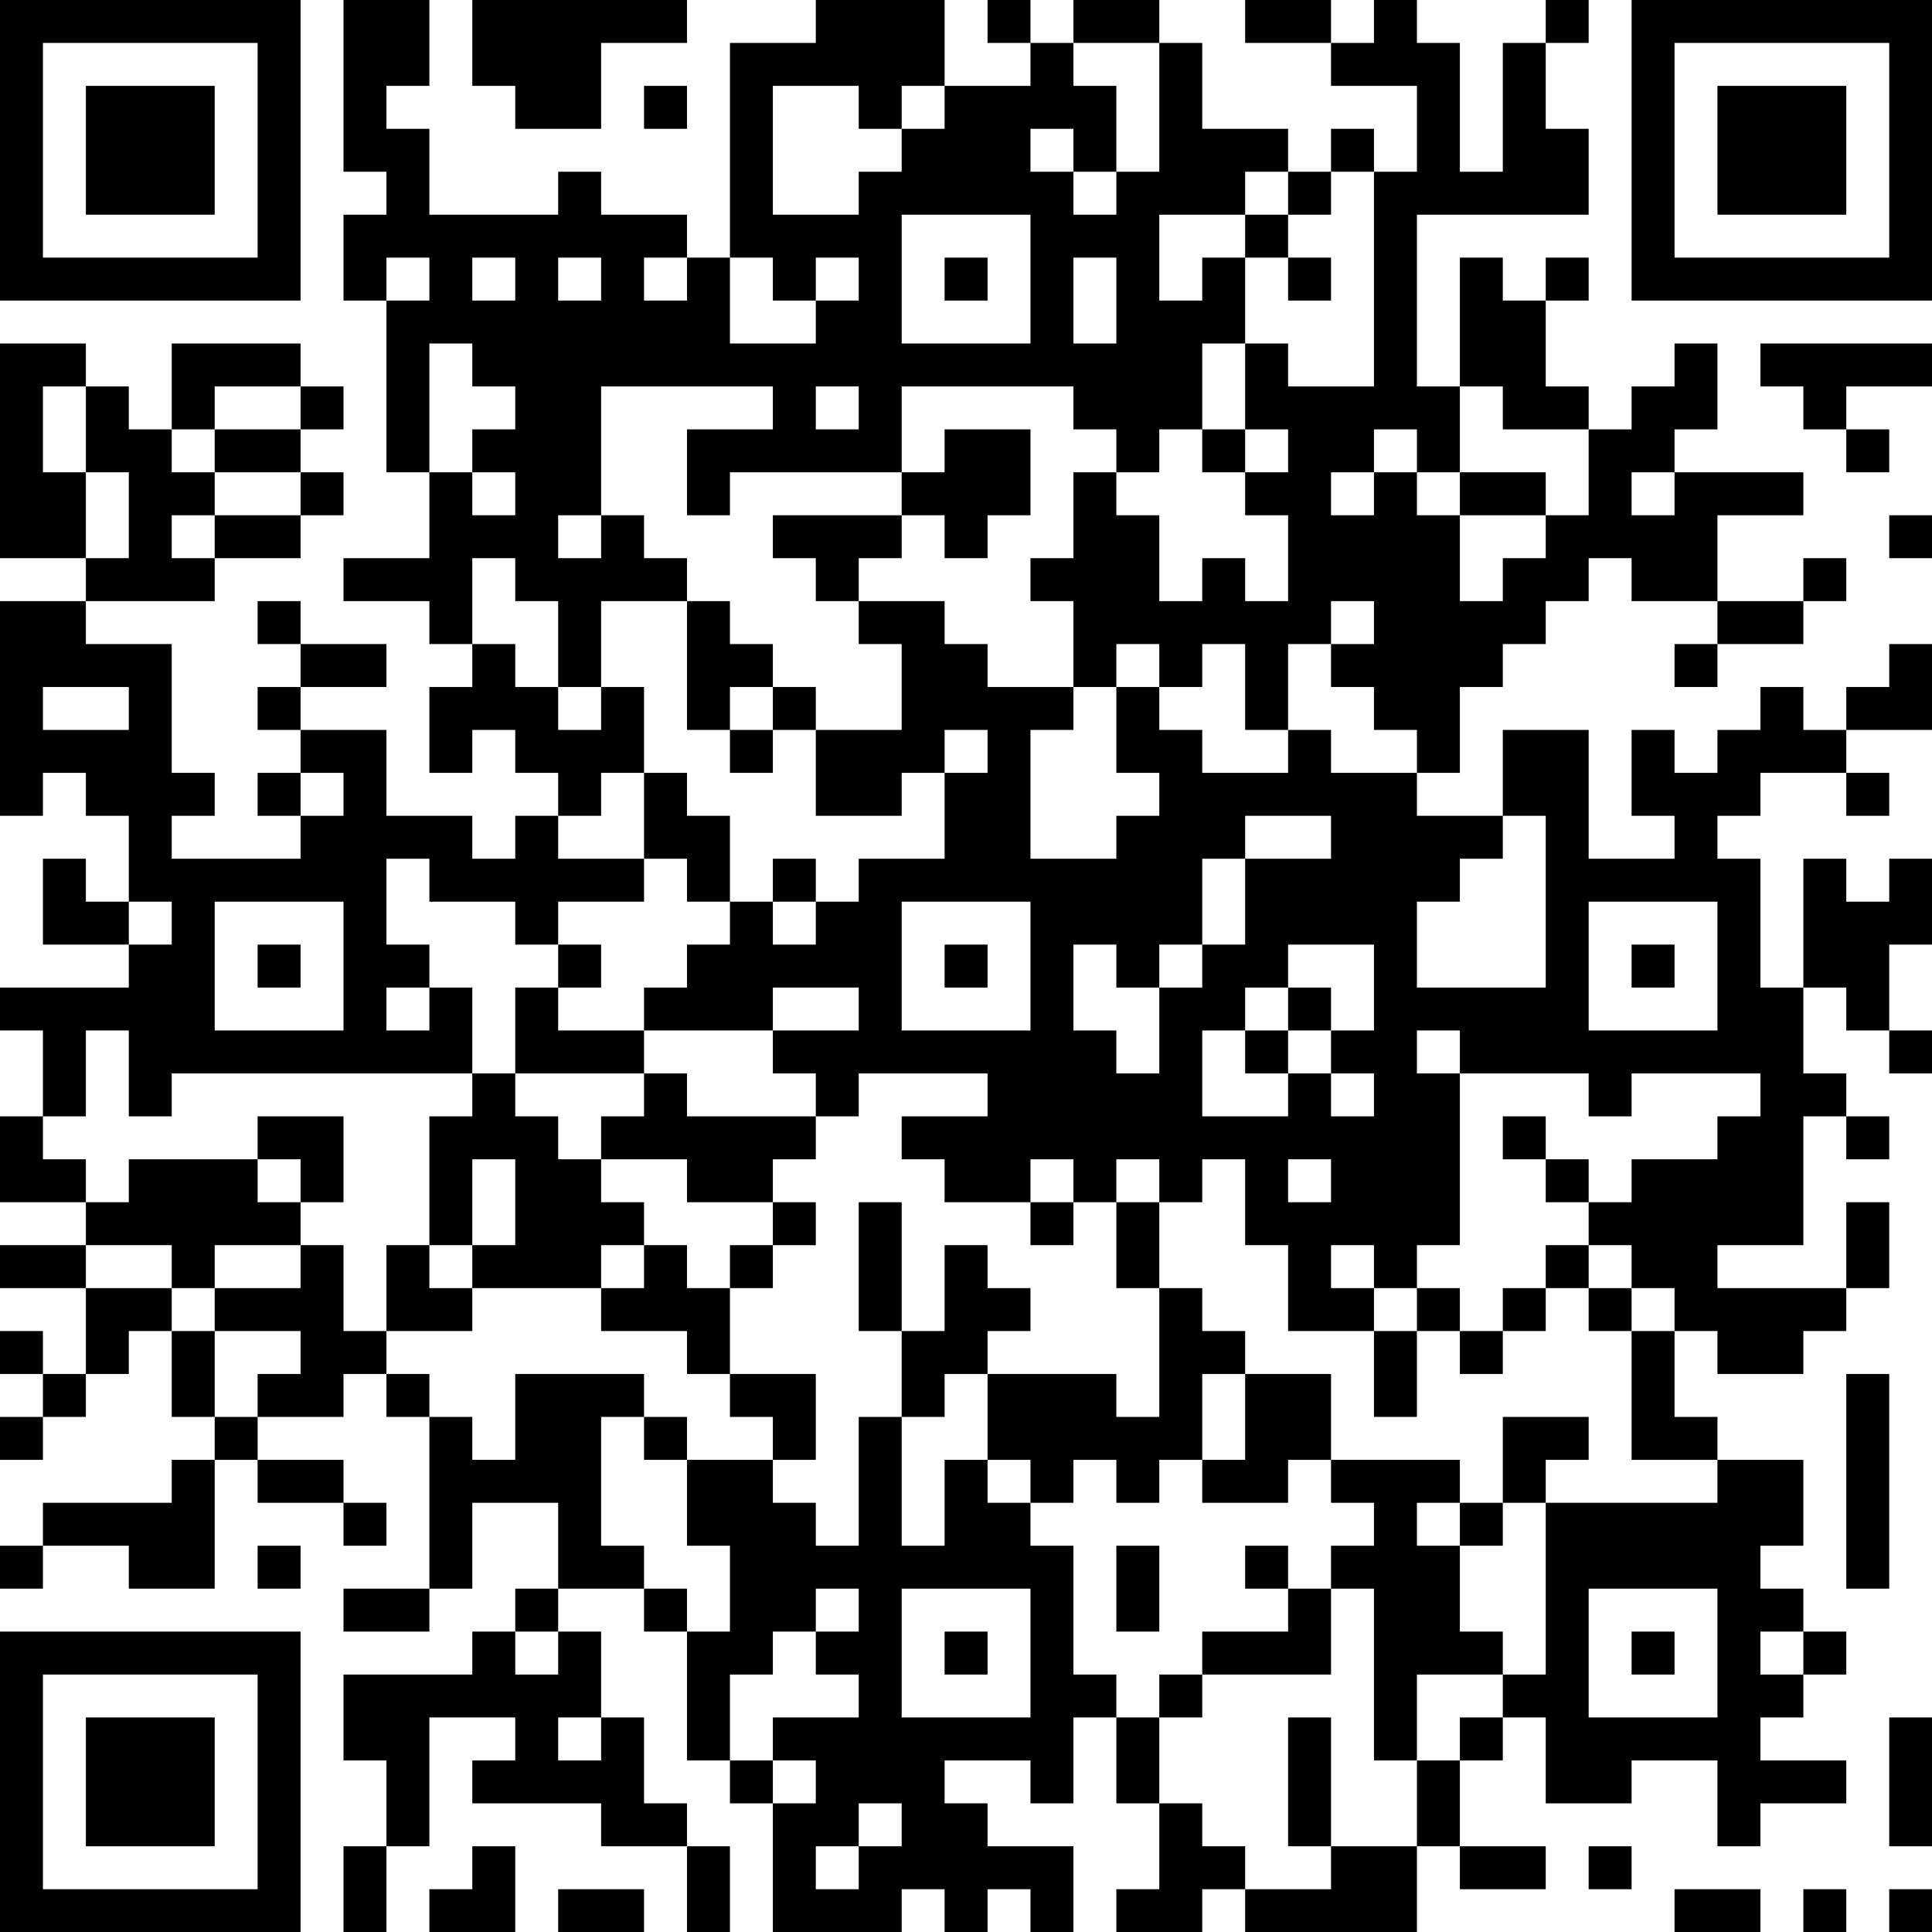 <?xml version="1.0" encoding="UTF-8"?>
<svg xmlns="http://www.w3.org/2000/svg" version="1.1" width="250" height="250" viewBox="0 0 250 250"><rect x="0" y="0" width="250" height="250" fill="#ffffff"/><g transform="scale(5.556)"><g transform="translate(0,0)"><path fill-rule="evenodd" d="M8 0L8 4L9 4L9 5L8 5L8 7L9 7L9 11L10 11L10 13L8 13L8 14L10 14L10 15L11 15L11 16L10 16L10 18L11 18L11 17L12 17L12 18L13 18L13 19L12 19L12 20L11 20L11 19L9 19L9 17L7 17L7 16L9 16L9 15L7 15L7 14L6 14L6 15L7 15L7 16L6 16L6 17L7 17L7 18L6 18L6 19L7 19L7 20L4 20L4 19L5 19L5 18L4 18L4 15L2 15L2 14L5 14L5 13L7 13L7 12L8 12L8 11L7 11L7 10L8 10L8 9L7 9L7 8L4 8L4 10L3 10L3 9L2 9L2 8L0 8L0 13L2 13L2 14L0 14L0 19L1 19L1 18L2 18L2 19L3 19L3 21L2 21L2 20L1 20L1 22L3 22L3 23L0 23L0 24L1 24L1 26L0 26L0 28L2 28L2 29L0 29L0 30L2 30L2 32L1 32L1 31L0 31L0 32L1 32L1 33L0 33L0 34L1 34L1 33L2 33L2 32L3 32L3 31L4 31L4 33L5 33L5 34L4 34L4 35L1 35L1 36L0 36L0 37L1 37L1 36L3 36L3 37L5 37L5 34L6 34L6 35L8 35L8 36L9 36L9 35L8 35L8 34L6 34L6 33L8 33L8 32L9 32L9 33L10 33L10 37L8 37L8 38L10 38L10 37L11 37L11 35L13 35L13 37L12 37L12 38L11 38L11 39L8 39L8 41L9 41L9 43L8 43L8 45L9 45L9 43L10 43L10 40L12 40L12 41L11 41L11 42L14 42L14 43L16 43L16 45L17 45L17 43L16 43L16 42L15 42L15 40L14 40L14 38L13 38L13 37L15 37L15 38L16 38L16 41L17 41L17 42L18 42L18 45L21 45L21 44L22 44L22 45L23 45L23 44L24 44L24 45L25 45L25 43L23 43L23 42L22 42L22 41L24 41L24 42L25 42L25 40L26 40L26 42L27 42L27 44L26 44L26 45L28 45L28 44L29 44L29 45L33 45L33 43L34 43L34 44L36 44L36 43L34 43L34 41L35 41L35 40L36 40L36 42L38 42L38 41L40 41L40 43L41 43L41 42L43 42L43 41L41 41L41 40L42 40L42 39L43 39L43 38L42 38L42 37L41 37L41 36L42 36L42 34L40 34L40 33L39 33L39 31L40 31L40 32L42 32L42 31L43 31L43 30L44 30L44 28L43 28L43 30L40 30L40 29L42 29L42 26L43 26L43 27L44 27L44 26L43 26L43 25L42 25L42 23L43 23L43 24L44 24L44 25L45 25L45 24L44 24L44 22L45 22L45 20L44 20L44 21L43 21L43 20L42 20L42 23L41 23L41 20L40 20L40 19L41 19L41 18L43 18L43 19L44 19L44 18L43 18L43 17L45 17L45 15L44 15L44 16L43 16L43 17L42 17L42 16L41 16L41 17L40 17L40 18L39 18L39 17L38 17L38 19L39 19L39 20L37 20L37 17L35 17L35 19L33 19L33 18L34 18L34 16L35 16L35 15L36 15L36 14L37 14L37 13L38 13L38 14L40 14L40 15L39 15L39 16L40 16L40 15L42 15L42 14L43 14L43 13L42 13L42 14L40 14L40 12L42 12L42 11L39 11L39 10L40 10L40 8L39 8L39 9L38 9L38 10L37 10L37 9L36 9L36 7L37 7L37 6L36 6L36 7L35 7L35 6L34 6L34 9L33 9L33 5L37 5L37 3L36 3L36 1L37 1L37 0L36 0L36 1L35 1L35 4L34 4L34 1L33 1L33 0L32 0L32 1L31 1L31 0L29 0L29 1L31 1L31 2L33 2L33 4L32 4L32 3L31 3L31 4L30 4L30 3L28 3L28 1L27 1L27 0L25 0L25 1L24 1L24 0L23 0L23 1L24 1L24 2L22 2L22 0L19 0L19 1L17 1L17 6L16 6L16 5L14 5L14 4L13 4L13 5L10 5L10 3L9 3L9 2L10 2L10 0ZM11 0L11 2L12 2L12 3L14 3L14 1L16 1L16 0ZM25 1L25 2L26 2L26 4L25 4L25 3L24 3L24 4L25 4L25 5L26 5L26 4L27 4L27 1ZM15 2L15 3L16 3L16 2ZM18 2L18 5L20 5L20 4L21 4L21 3L22 3L22 2L21 2L21 3L20 3L20 2ZM29 4L29 5L27 5L27 7L28 7L28 6L29 6L29 8L28 8L28 10L27 10L27 11L26 11L26 10L25 10L25 9L21 9L21 11L17 11L17 12L16 12L16 10L18 10L18 9L14 9L14 12L13 12L13 13L14 13L14 12L15 12L15 13L16 13L16 14L14 14L14 16L13 16L13 14L12 14L12 13L11 13L11 15L12 15L12 16L13 16L13 17L14 17L14 16L15 16L15 18L14 18L14 19L13 19L13 20L15 20L15 21L13 21L13 22L12 22L12 21L10 21L10 20L9 20L9 22L10 22L10 23L9 23L9 24L10 24L10 23L11 23L11 25L4 25L4 26L3 26L3 24L2 24L2 26L1 26L1 27L2 27L2 28L3 28L3 27L6 27L6 28L7 28L7 29L5 29L5 30L4 30L4 29L2 29L2 30L4 30L4 31L5 31L5 33L6 33L6 32L7 32L7 31L5 31L5 30L7 30L7 29L8 29L8 31L9 31L9 32L10 32L10 33L11 33L11 34L12 34L12 32L15 32L15 33L14 33L14 36L15 36L15 37L16 37L16 38L17 38L17 36L16 36L16 34L18 34L18 35L19 35L19 36L20 36L20 33L21 33L21 36L22 36L22 34L23 34L23 35L24 35L24 36L25 36L25 39L26 39L26 40L27 40L27 42L28 42L28 43L29 43L29 44L31 44L31 43L33 43L33 41L34 41L34 40L35 40L35 39L36 39L36 35L40 35L40 34L38 34L38 31L39 31L39 30L38 30L38 29L37 29L37 28L38 28L38 27L40 27L40 26L41 26L41 25L38 25L38 26L37 26L37 25L34 25L34 24L33 24L33 25L34 25L34 29L33 29L33 30L32 30L32 29L31 29L31 30L32 30L32 31L30 31L30 29L29 29L29 27L28 27L28 28L27 28L27 27L26 27L26 28L25 28L25 27L24 27L24 28L22 28L22 27L21 27L21 26L23 26L23 25L20 25L20 26L19 26L19 25L18 25L18 24L20 24L20 23L18 23L18 24L15 24L15 23L16 23L16 22L17 22L17 21L18 21L18 22L19 22L19 21L20 21L20 20L22 20L22 18L23 18L23 17L22 17L22 18L21 18L21 19L19 19L19 17L21 17L21 15L20 15L20 14L22 14L22 15L23 15L23 16L25 16L25 17L24 17L24 20L26 20L26 19L27 19L27 18L26 18L26 16L27 16L27 17L28 17L28 18L30 18L30 17L31 17L31 18L33 18L33 17L32 17L32 16L31 16L31 15L32 15L32 14L31 14L31 15L30 15L30 17L29 17L29 15L28 15L28 16L27 16L27 15L26 15L26 16L25 16L25 14L24 14L24 13L25 13L25 11L26 11L26 12L27 12L27 14L28 14L28 13L29 13L29 14L30 14L30 12L29 12L29 11L30 11L30 10L29 10L29 8L30 8L30 9L32 9L32 4L31 4L31 5L30 5L30 4ZM21 5L21 8L24 8L24 5ZM29 5L29 6L30 6L30 7L31 7L31 6L30 6L30 5ZM9 6L9 7L10 7L10 6ZM11 6L11 7L12 7L12 6ZM13 6L13 7L14 7L14 6ZM15 6L15 7L16 7L16 6ZM17 6L17 8L19 8L19 7L20 7L20 6L19 6L19 7L18 7L18 6ZM22 6L22 7L23 7L23 6ZM25 6L25 8L26 8L26 6ZM10 8L10 11L11 11L11 12L12 12L12 11L11 11L11 10L12 10L12 9L11 9L11 8ZM41 8L41 9L42 9L42 10L43 10L43 11L44 11L44 10L43 10L43 9L45 9L45 8ZM1 9L1 11L2 11L2 13L3 13L3 11L2 11L2 9ZM5 9L5 10L4 10L4 11L5 11L5 12L4 12L4 13L5 13L5 12L7 12L7 11L5 11L5 10L7 10L7 9ZM19 9L19 10L20 10L20 9ZM34 9L34 11L33 11L33 10L32 10L32 11L31 11L31 12L32 12L32 11L33 11L33 12L34 12L34 14L35 14L35 13L36 13L36 12L37 12L37 10L35 10L35 9ZM22 10L22 11L21 11L21 12L18 12L18 13L19 13L19 14L20 14L20 13L21 13L21 12L22 12L22 13L23 13L23 12L24 12L24 10ZM28 10L28 11L29 11L29 10ZM34 11L34 12L36 12L36 11ZM38 11L38 12L39 12L39 11ZM44 12L44 13L45 13L45 12ZM16 14L16 17L17 17L17 18L18 18L18 17L19 17L19 16L18 16L18 15L17 15L17 14ZM1 16L1 17L3 17L3 16ZM17 16L17 17L18 17L18 16ZM7 18L7 19L8 19L8 18ZM15 18L15 20L16 20L16 21L17 21L17 19L16 19L16 18ZM29 19L29 20L28 20L28 22L27 22L27 23L26 23L26 22L25 22L25 24L26 24L26 25L27 25L27 23L28 23L28 22L29 22L29 20L31 20L31 19ZM35 19L35 20L34 20L34 21L33 21L33 23L36 23L36 19ZM18 20L18 21L19 21L19 20ZM3 21L3 22L4 22L4 21ZM5 21L5 24L8 24L8 21ZM21 21L21 24L24 24L24 21ZM37 21L37 24L40 24L40 21ZM6 22L6 23L7 23L7 22ZM13 22L13 23L12 23L12 25L11 25L11 26L10 26L10 29L9 29L9 31L11 31L11 30L14 30L14 31L16 31L16 32L17 32L17 33L18 33L18 34L19 34L19 32L17 32L17 30L18 30L18 29L19 29L19 28L18 28L18 27L19 27L19 26L16 26L16 25L15 25L15 24L13 24L13 23L14 23L14 22ZM22 22L22 23L23 23L23 22ZM30 22L30 23L29 23L29 24L28 24L28 26L30 26L30 25L31 25L31 26L32 26L32 25L31 25L31 24L32 24L32 22ZM38 22L38 23L39 23L39 22ZM30 23L30 24L29 24L29 25L30 25L30 24L31 24L31 23ZM12 25L12 26L13 26L13 27L14 27L14 28L15 28L15 29L14 29L14 30L15 30L15 29L16 29L16 30L17 30L17 29L18 29L18 28L16 28L16 27L14 27L14 26L15 26L15 25ZM6 26L6 27L7 27L7 28L8 28L8 26ZM35 26L35 27L36 27L36 28L37 28L37 27L36 27L36 26ZM11 27L11 29L10 29L10 30L11 30L11 29L12 29L12 27ZM30 27L30 28L31 28L31 27ZM20 28L20 31L21 31L21 33L22 33L22 32L23 32L23 34L24 34L24 35L25 35L25 34L26 34L26 35L27 35L27 34L28 34L28 35L30 35L30 34L31 34L31 35L32 35L32 36L31 36L31 37L30 37L30 36L29 36L29 37L30 37L30 38L28 38L28 39L27 39L27 40L28 40L28 39L31 39L31 37L32 37L32 41L33 41L33 39L35 39L35 38L34 38L34 36L35 36L35 35L36 35L36 34L37 34L37 33L35 33L35 35L34 35L34 34L31 34L31 32L29 32L29 31L28 31L28 30L27 30L27 28L26 28L26 30L27 30L27 33L26 33L26 32L23 32L23 31L24 31L24 30L23 30L23 29L22 29L22 31L21 31L21 28ZM24 28L24 29L25 29L25 28ZM36 29L36 30L35 30L35 31L34 31L34 30L33 30L33 31L32 31L32 33L33 33L33 31L34 31L34 32L35 32L35 31L36 31L36 30L37 30L37 31L38 31L38 30L37 30L37 29ZM28 32L28 34L29 34L29 32ZM43 32L43 37L44 37L44 32ZM15 33L15 34L16 34L16 33ZM33 35L33 36L34 36L34 35ZM6 36L6 37L7 37L7 36ZM26 36L26 38L27 38L27 36ZM19 37L19 38L18 38L18 39L17 39L17 41L18 41L18 42L19 42L19 41L18 41L18 40L20 40L20 39L19 39L19 38L20 38L20 37ZM21 37L21 40L24 40L24 37ZM37 37L37 40L40 40L40 37ZM12 38L12 39L13 39L13 38ZM22 38L22 39L23 39L23 38ZM38 38L38 39L39 39L39 38ZM41 38L41 39L42 39L42 38ZM13 40L13 41L14 41L14 40ZM30 40L30 43L31 43L31 40ZM44 40L44 43L45 43L45 40ZM20 42L20 43L19 43L19 44L20 44L20 43L21 43L21 42ZM11 43L11 44L10 44L10 45L12 45L12 43ZM37 43L37 44L38 44L38 43ZM13 44L13 45L15 45L15 44ZM39 44L39 45L41 45L41 44ZM42 44L42 45L43 45L43 44ZM44 44L44 45L45 45L45 44ZM0 0L0 7L7 7L7 0ZM1 1L1 6L6 6L6 1ZM2 2L2 5L5 5L5 2ZM38 0L38 7L45 7L45 0ZM39 1L39 6L44 6L44 1ZM40 2L40 5L43 5L43 2ZM0 38L0 45L7 45L7 38ZM1 39L1 44L6 44L6 39ZM2 40L2 43L5 43L5 40Z" fill="#000000"/></g></g></svg>
